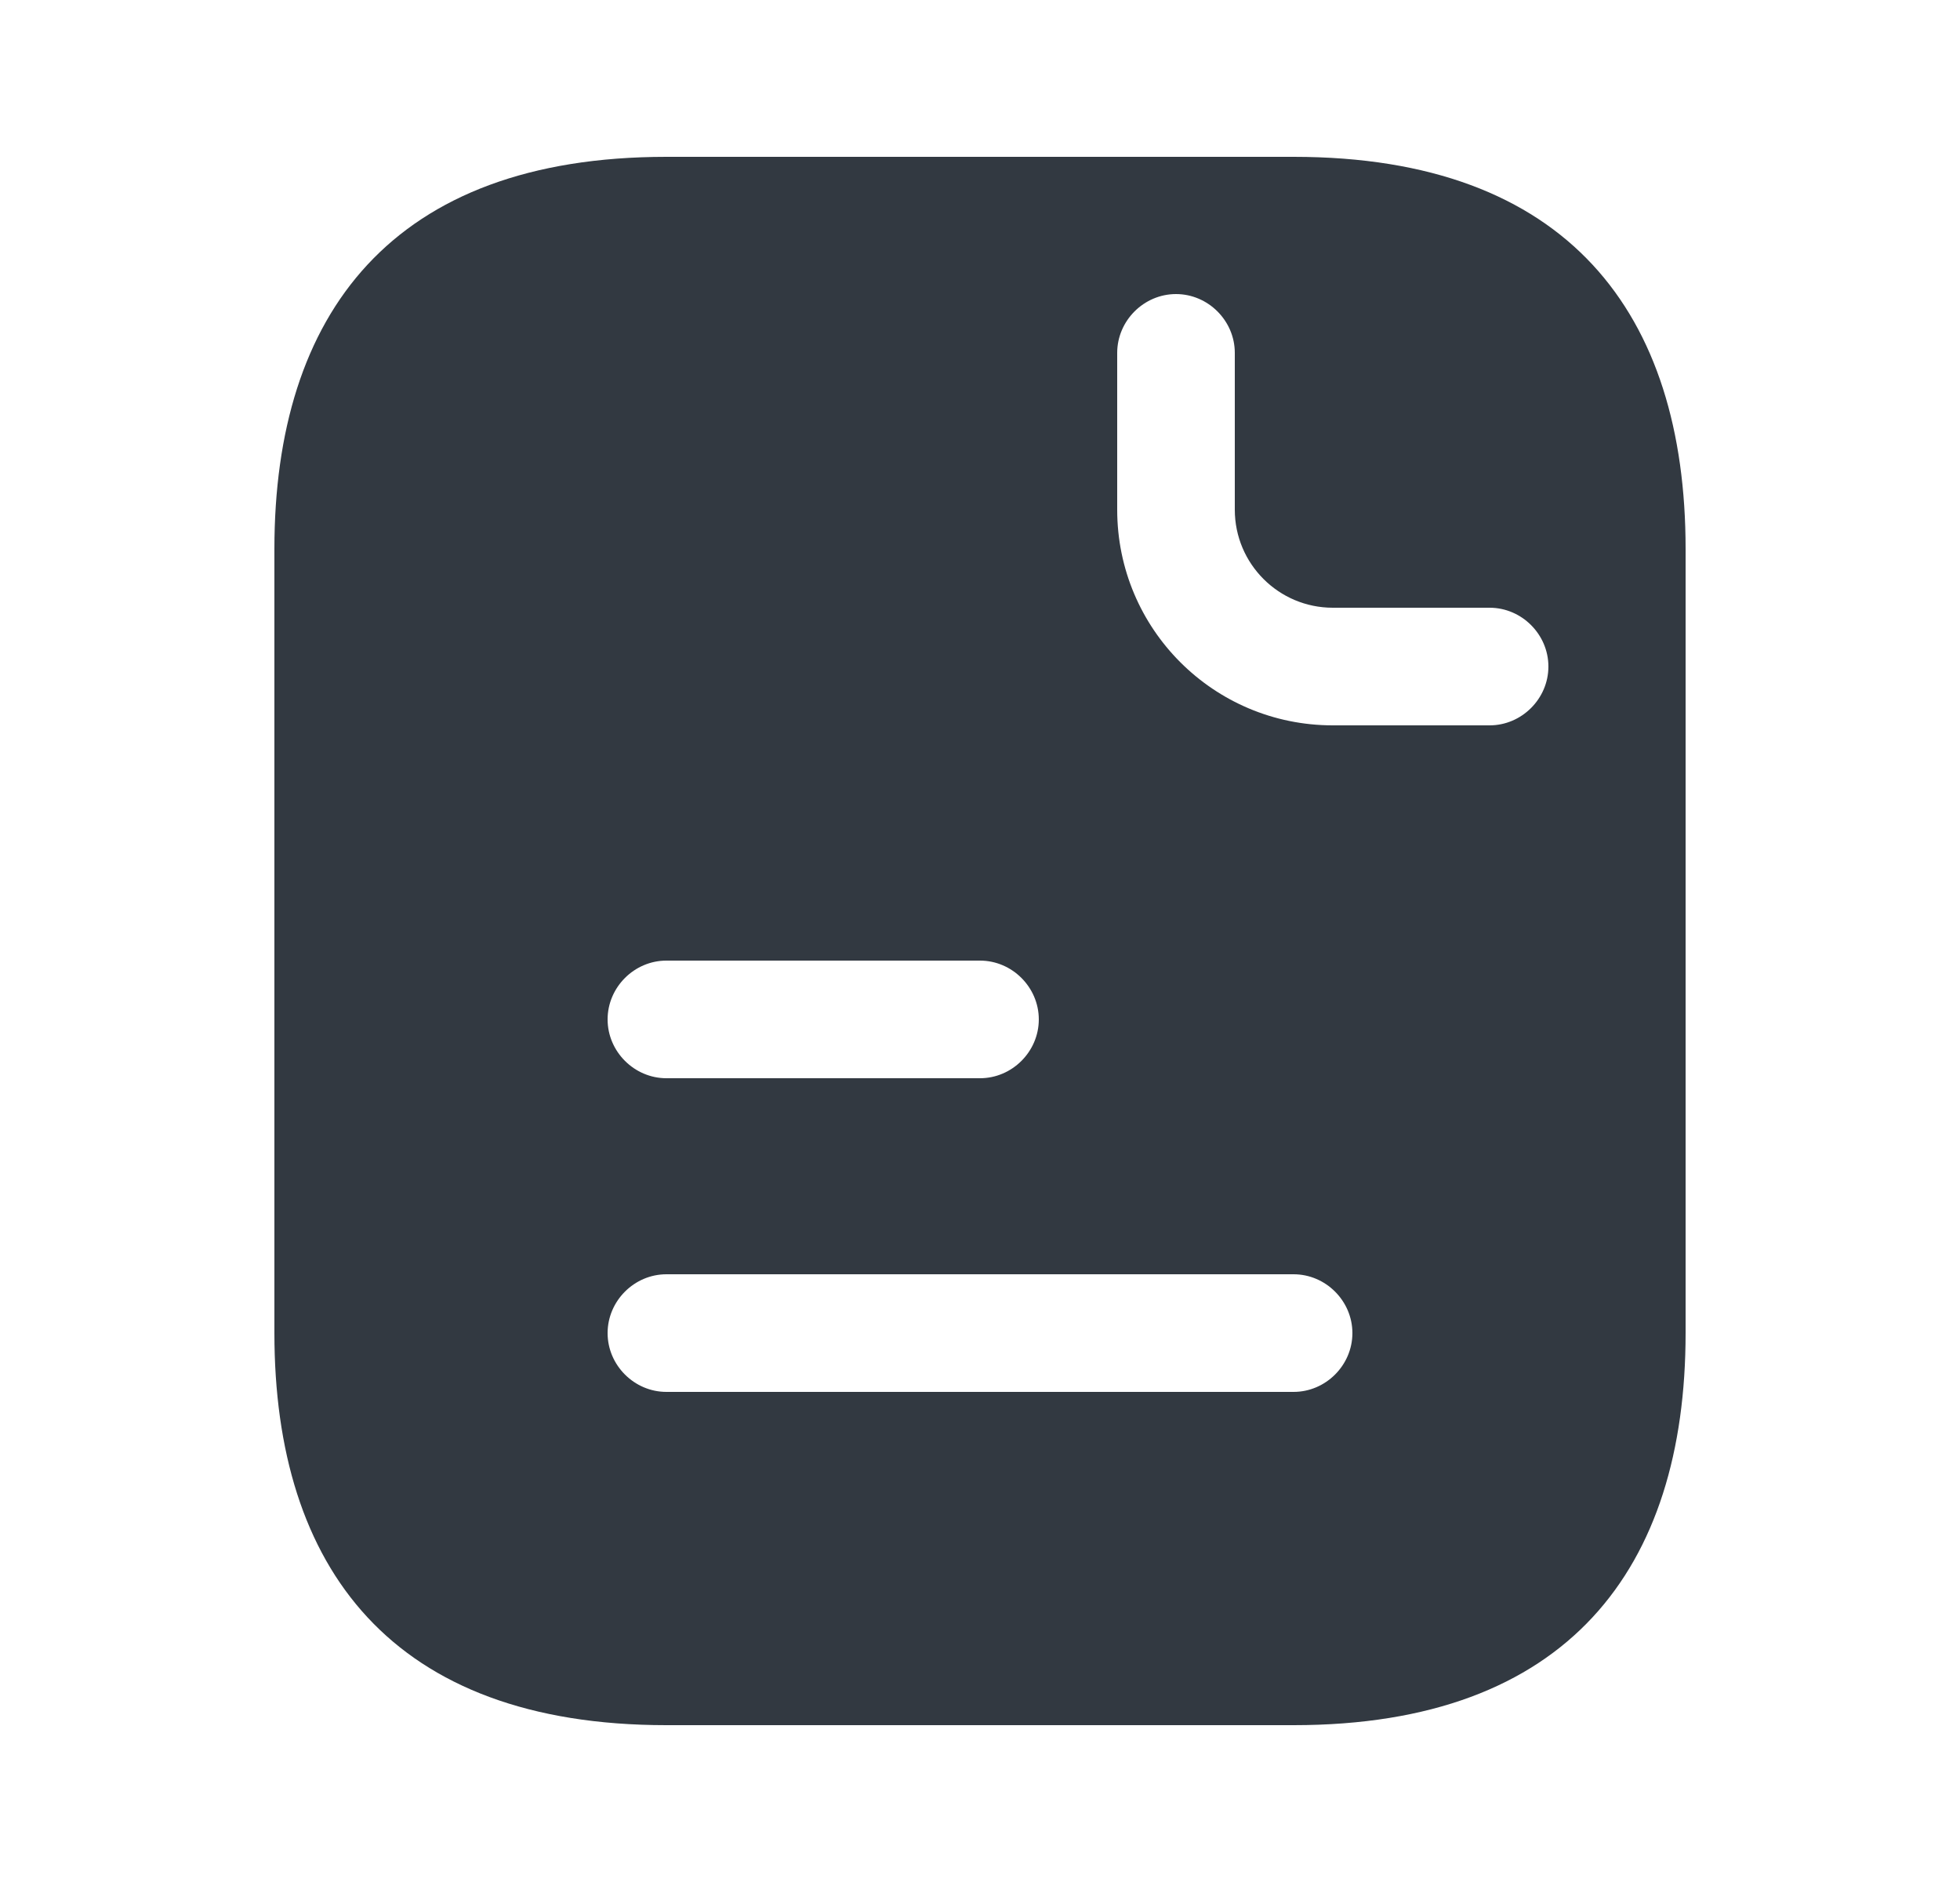 <svg width="25" height="24" viewBox="0 0 25 24" fill="none" xmlns="http://www.w3.org/2000/svg">
<path d="M16.5 2H8.5C5 2 3.5 4 3.5 7V17C3.5 20 5 22 8.5 22H16.5C20 22 21.5 20 21.5 17V7C21.5 4 20 2 16.5 2ZM8.5 12.25H12.5C12.91 12.25 13.25 12.59 13.25 13C13.25 13.41 12.91 13.75 12.5 13.75H8.5C8.09 13.75 7.75 13.41 7.75 13C7.75 12.59 8.09 12.25 8.5 12.25ZM16.5 17.75H8.5C8.09 17.75 7.75 17.41 7.75 17C7.75 16.59 8.09 16.25 8.5 16.25H16.5C16.91 16.25 17.25 16.59 17.25 17C17.25 17.41 16.91 17.75 16.5 17.75ZM19 9.25H17C15.48 9.25 14.25 8.02 14.25 6.5V4.5C14.25 4.09 14.59 3.75 15 3.75C15.41 3.75 15.75 4.09 15.75 4.5V6.5C15.75 7.19 16.31 7.75 17 7.75H19C19.41 7.75 19.75 8.09 19.75 8.5C19.75 8.91 19.41 9.25 19 9.25Z" fill="#323941"/>
</svg>
